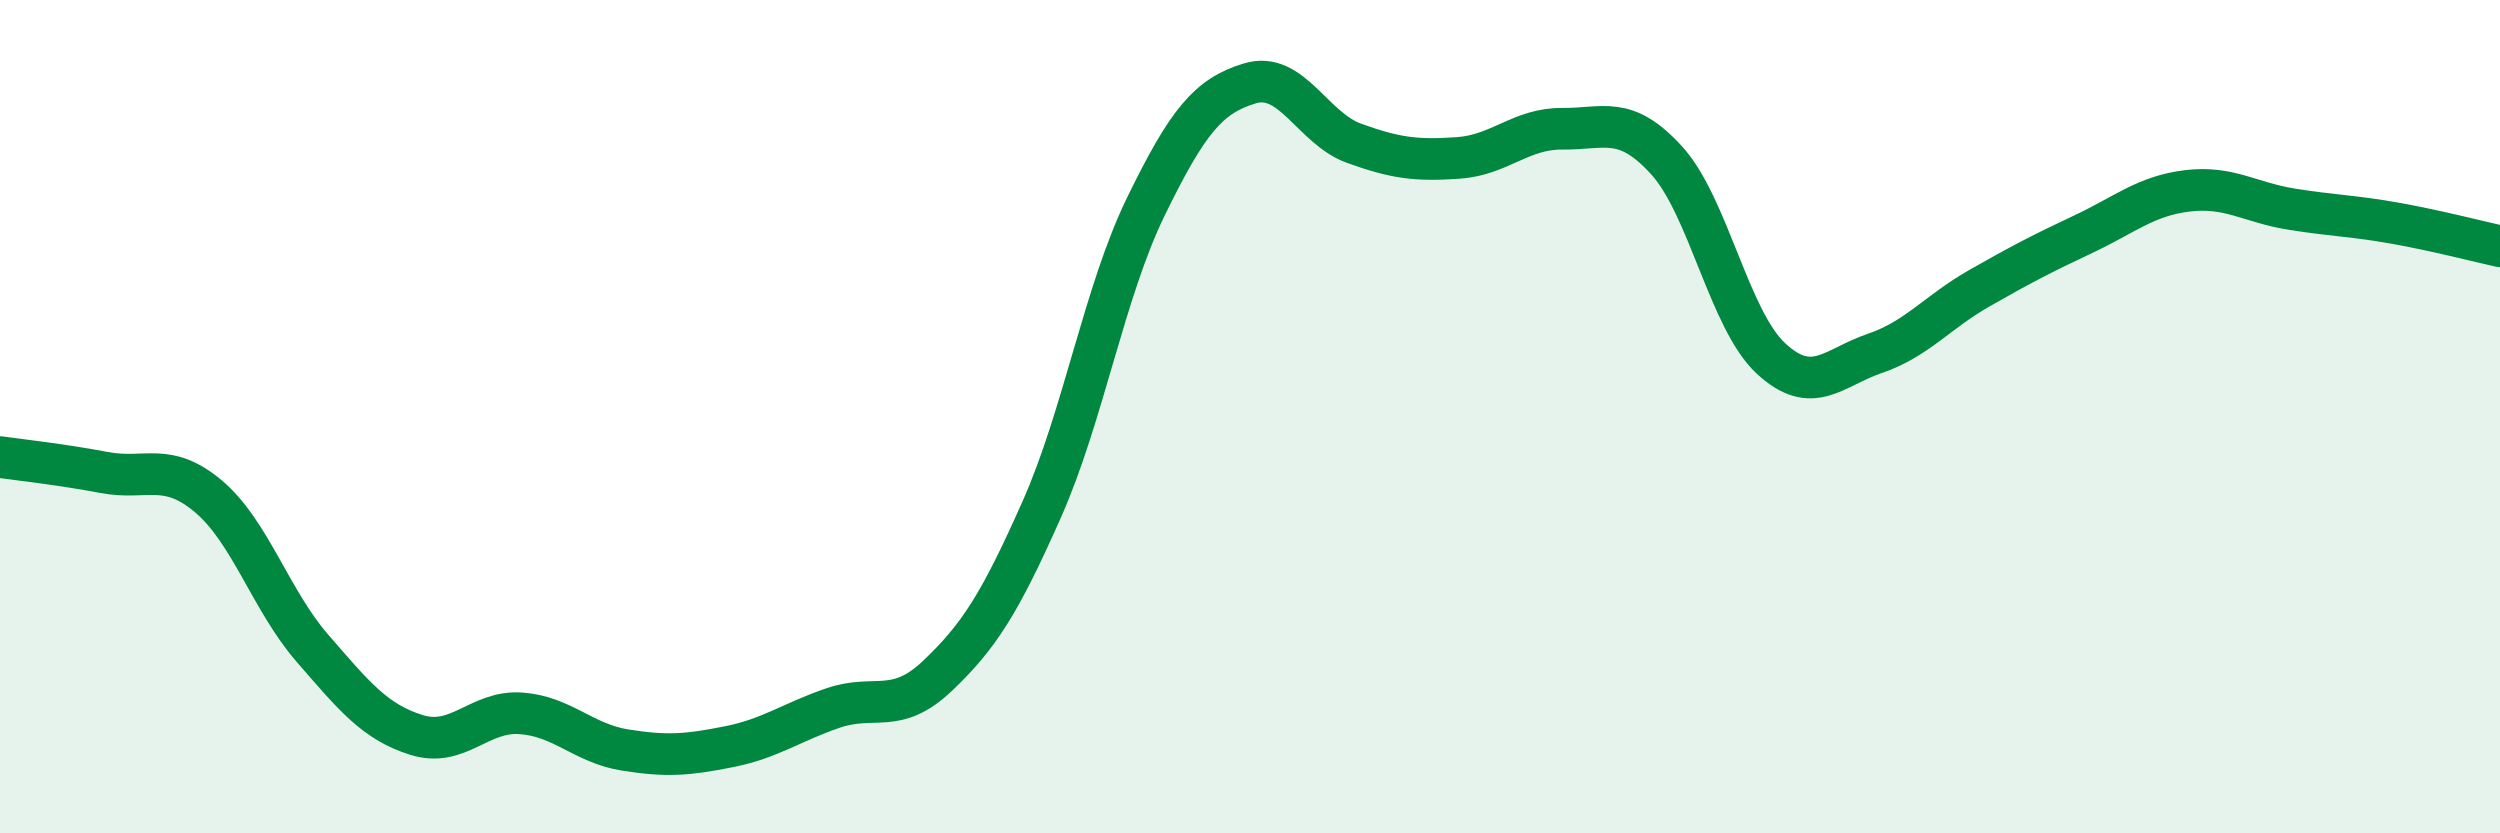 
    <svg width="60" height="20" viewBox="0 0 60 20" xmlns="http://www.w3.org/2000/svg">
      <path
        d="M 0,10.97 C 0.5,11.04 1.5,11.15 2.5,11.34 C 3.5,11.53 4,11.07 5,11.91 C 6,12.75 6.5,14.41 7.5,15.56 C 8.5,16.71 9,17.33 10,17.64 C 11,17.95 11.5,17.05 12.5,17.12 C 13.5,17.19 14,17.84 15,18 C 16,18.16 16.5,18.12 17.5,17.92 C 18.5,17.72 19,17.33 20,16.99 C 21,16.65 21.5,17.17 22.5,16.22 C 23.5,15.27 24,14.48 25,12.23 C 26,9.98 26.5,7.01 27.5,4.96 C 28.5,2.91 29,2.3 30,2 C 31,1.7 31.5,3.08 32.5,3.44 C 33.5,3.8 34,3.86 35,3.79 C 36,3.72 36.5,3.08 37.5,3.09 C 38.5,3.1 39,2.75 40,3.85 C 41,4.95 41.5,7.67 42.5,8.6 C 43.5,9.53 44,8.82 45,8.48 C 46,8.14 46.5,7.49 47.5,6.92 C 48.5,6.35 49,6.09 50,5.62 C 51,5.15 51.5,4.7 52.5,4.58 C 53.5,4.46 54,4.86 55,5.02 C 56,5.18 56.5,5.18 57.5,5.36 C 58.5,5.54 59.5,5.8 60,5.91L60 20L0 20Z"
        fill="#008740"
        opacity="0.1"
        stroke-linecap="round"
        stroke-linejoin="round"
      />
      <path
        d="M 0,10.97 C 0.5,11.04 1.5,11.15 2.5,11.34 C 3.5,11.53 4,11.07 5,11.91 C 6,12.75 6.5,14.41 7.5,15.56 C 8.5,16.71 9,17.33 10,17.64 C 11,17.95 11.5,17.05 12.5,17.12 C 13.5,17.19 14,17.84 15,18 C 16,18.16 16.5,18.12 17.5,17.92 C 18.5,17.72 19,17.33 20,16.99 C 21,16.65 21.5,17.17 22.5,16.22 C 23.5,15.27 24,14.48 25,12.23 C 26,9.98 26.5,7.01 27.5,4.96 C 28.5,2.91 29,2.3 30,2 C 31,1.7 31.5,3.08 32.5,3.44 C 33.5,3.8 34,3.86 35,3.79 C 36,3.72 36.5,3.08 37.5,3.09 C 38.5,3.1 39,2.75 40,3.85 C 41,4.95 41.5,7.67 42.5,8.6 C 43.5,9.53 44,8.82 45,8.48 C 46,8.14 46.5,7.49 47.5,6.92 C 48.5,6.35 49,6.09 50,5.62 C 51,5.15 51.5,4.7 52.5,4.58 C 53.5,4.46 54,4.86 55,5.02 C 56,5.18 56.5,5.18 57.5,5.36 C 58.5,5.54 59.5,5.8 60,5.91"
        stroke="#008740"
        stroke-width="1"
        fill="none"
        stroke-linecap="round"
        stroke-linejoin="round"
      />
    </svg>
  